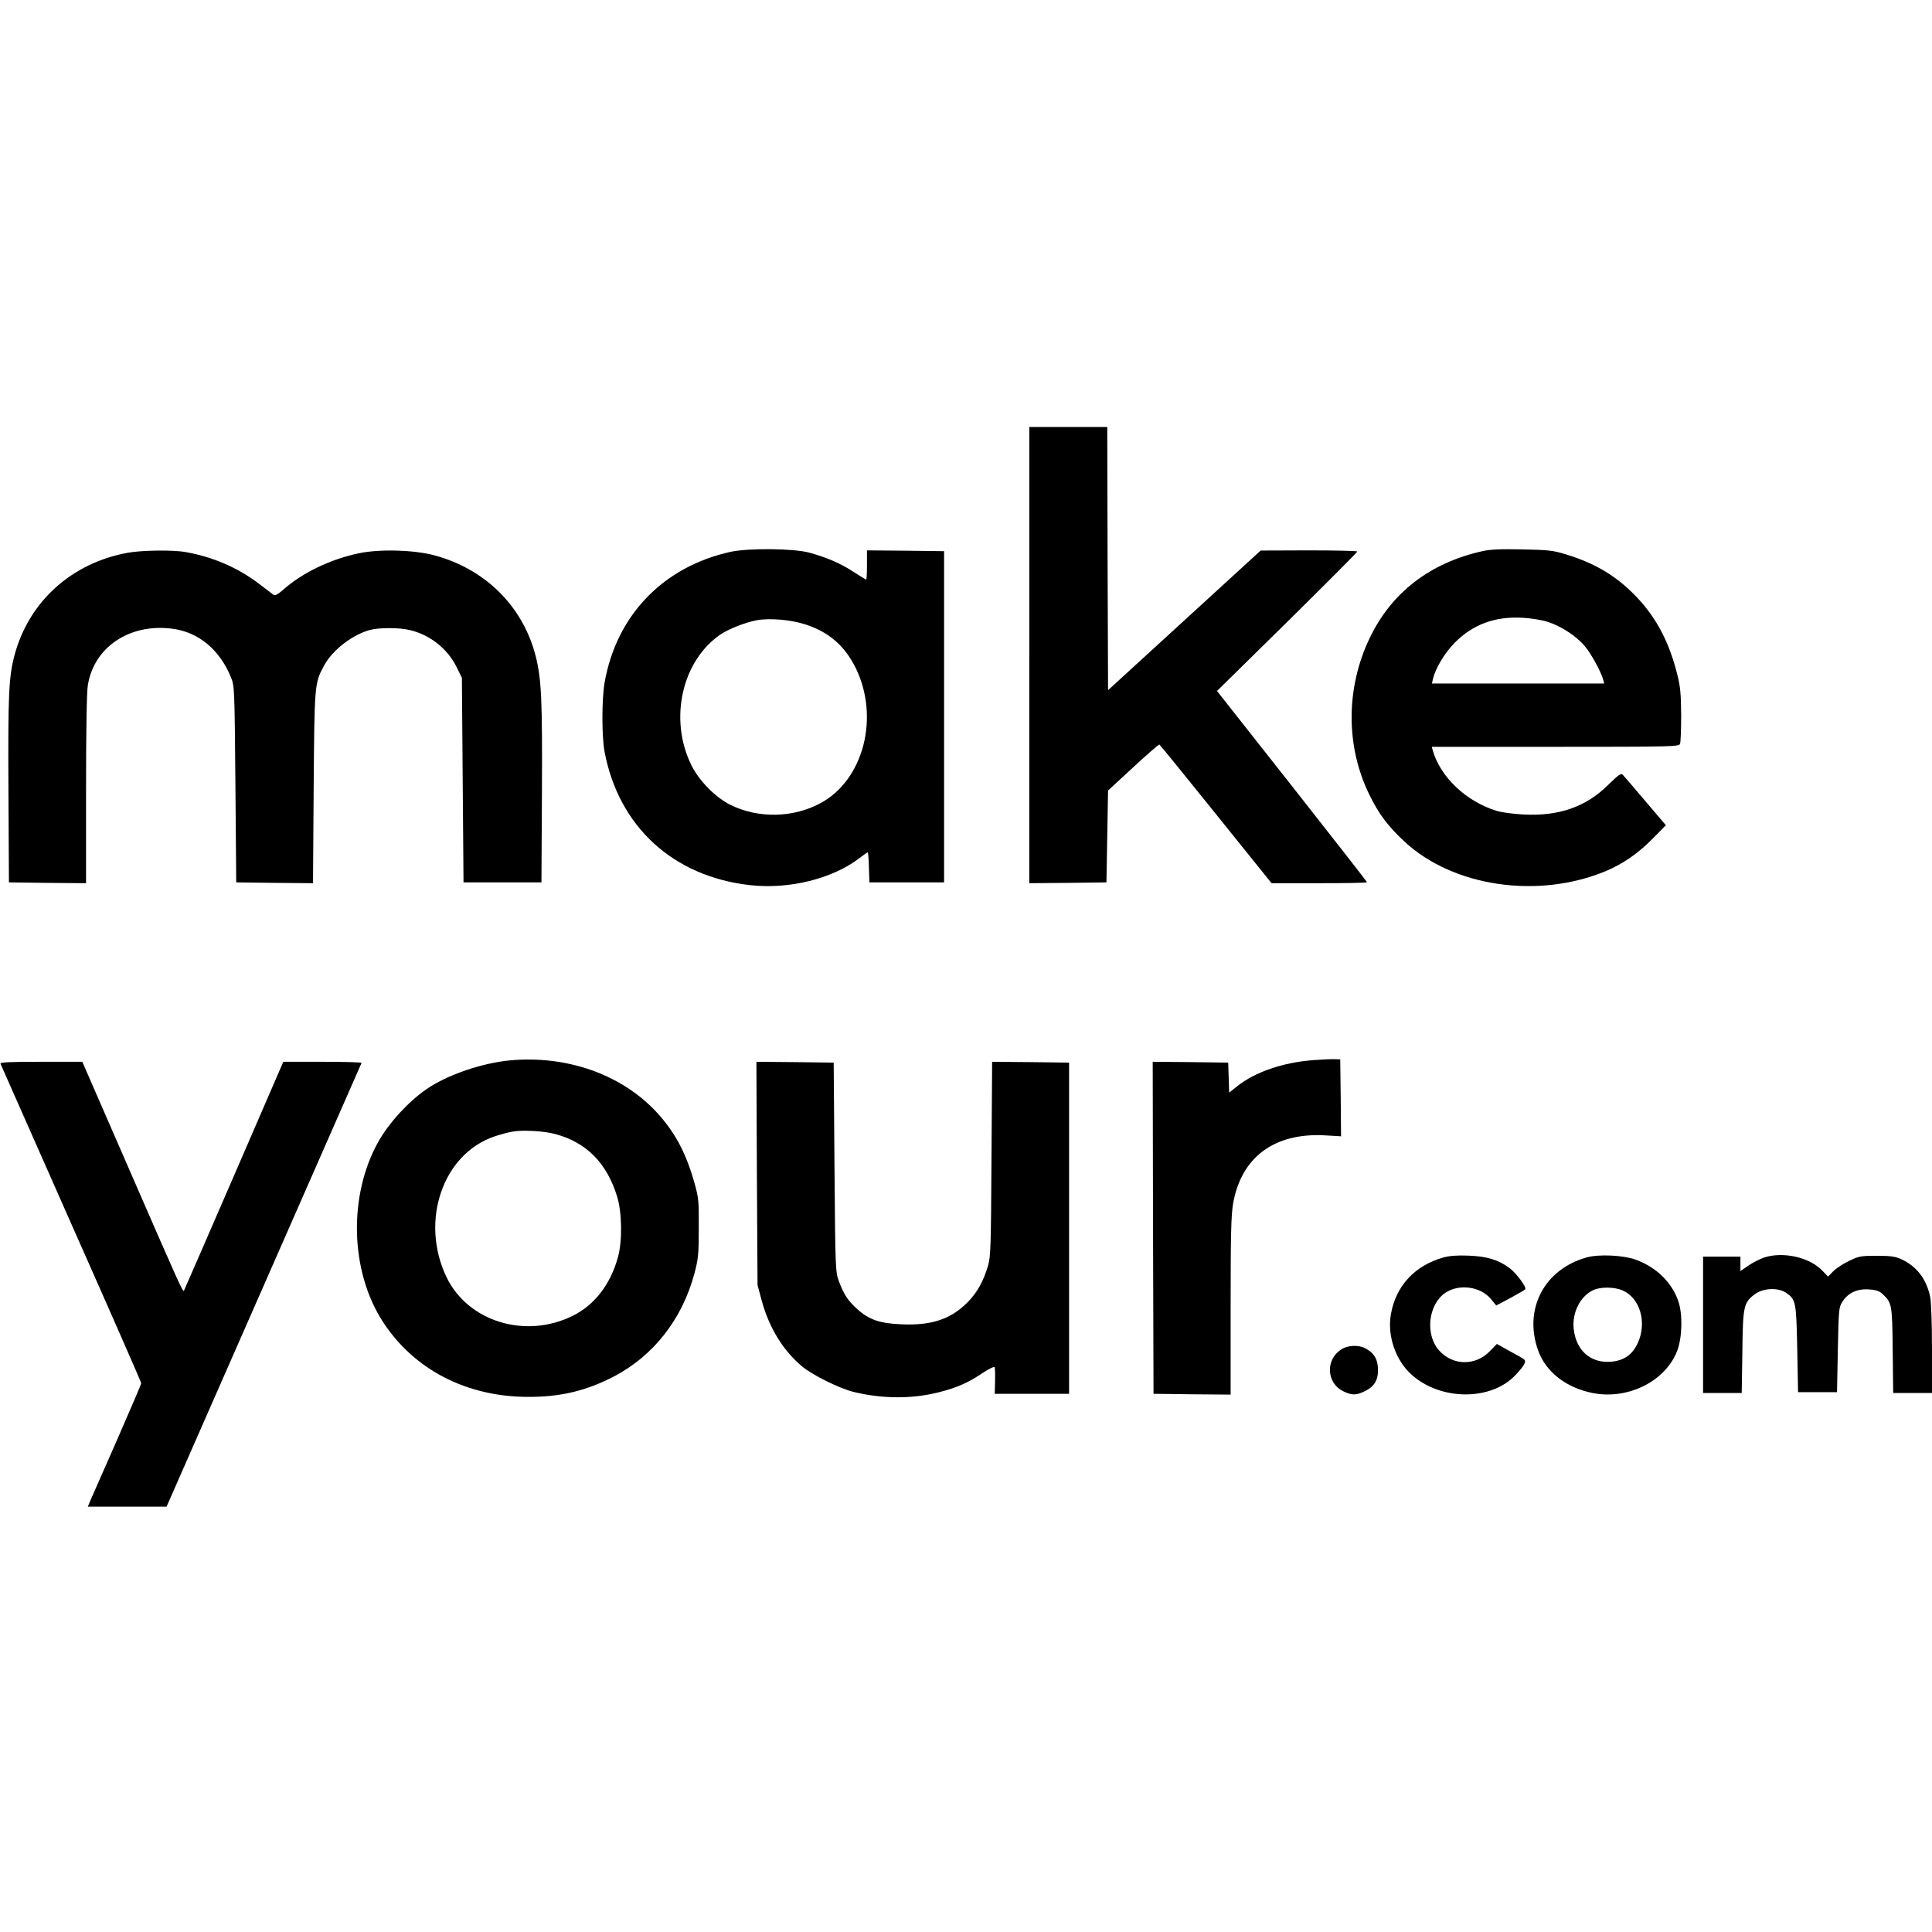 <?xml version="1.0" standalone="no"?>
<!DOCTYPE svg PUBLIC "-//W3C//DTD SVG 20010904//EN"
 "http://www.w3.org/TR/2001/REC-SVG-20010904/DTD/svg10.dtd">
<svg version="1.0" xmlns="http://www.w3.org/2000/svg"
 width="1190pt" height="1190pt" viewBox="0 0 1190 1190"
 preserveAspectRatio="xMidYMid meet">
<g transform="translate(0,1190) scale(0.1,-0.1)"
fill="#000000" stroke="none">
<path d="M6340 7865 l0 -1405 238 2 237 3 5 283 5 283 155 143 c85 79 158 142
161 140 4 -2 161 -195 349 -429 l342 -425 294 0 c162 0 294 2 294 6 0 3 -208
269 -462 592 l-462 586 432 425 c238 235 432 429 432 434 0 4 -134 7 -297 7
l-298 -1 -470 -430 -470 -430 -3 810 -2 811 -240 0 -240 0 0 -1405z"/>
<path d="M4500 8501 c-414 -91 -703 -390 -776 -805 -18 -104 -18 -333 0 -428
88 -461 423 -767 896 -820 240 -27 507 39 673 166 26 20 49 36 52 36 2 0 6
-42 7 -92 l3 -93 230 0 230 0 0 1020 0 1020 -237 3 -238 2 0 -90 c0 -49 -2
-90 -5 -90 -2 0 -38 22 -80 49 -76 50 -161 87 -270 117 -94 26 -375 29 -485 5z
m457 -446 c146 -46 245 -131 313 -268 150 -305 49 -693 -218 -835 -168 -90
-381 -94 -552 -10 -92 45 -196 150 -243 248 -137 281 -57 638 179 801 52 35
155 76 227 89 79 14 206 3 294 -25z"/>
<path d="M9130 8505 c-322 -72 -560 -255 -694 -536 -147 -307 -148 -666 -1
-965 56 -116 115 -194 215 -287 301 -280 825 -356 1242 -182 106 45 199 109
291 203 l78 79 -127 149 c-69 82 -132 155 -139 162 -10 11 -26 0 -89 -62 -137
-136 -304 -194 -521 -183 -60 3 -135 13 -165 22 -188 57 -348 208 -395 373
l-6 22 761 0 c715 0 761 1 768 18 4 9 7 89 7 177 -1 130 -5 176 -23 247 -49
199 -127 348 -246 475 -125 133 -258 213 -443 269 -78 24 -108 27 -268 30
-131 3 -198 0 -245 -11z m402 -435 c80 -25 174 -85 228 -148 38 -44 101 -158
115 -209 l6 -23 -531 0 -530 0 6 28 c16 66 72 160 134 223 111 112 246 163
415 154 50 -2 120 -13 157 -25z"/>
<path d="M785 8495 c-343 -63 -605 -299 -694 -625 -37 -136 -42 -239 -39 -835
l3 -570 237 -3 238 -2 0 577 c0 352 4 603 11 642 37 234 255 381 516 349 163
-19 296 -128 366 -301 21 -51 22 -67 27 -657 l5 -605 237 -3 236 -2 4 587 c5
641 5 645 65 755 52 95 173 188 282 218 57 15 182 15 246 -1 124 -29 233 -116
288 -229 l32 -65 5 -630 5 -630 240 0 240 0 3 550 c3 575 -3 701 -38 842 -79
310 -312 540 -630 624 -125 32 -333 38 -460 11 -173 -36 -346 -119 -464 -223
-33 -29 -52 -40 -61 -33 -6 5 -48 36 -92 70 -128 97 -282 164 -447 193 -79 15
-274 12 -361 -4z"/>
<path d="M3145 5369 c-176 -16 -390 -89 -520 -179 -109 -75 -229 -206 -294
-321 -187 -333 -175 -801 29 -1113 191 -292 513 -459 890 -460 202 -1 359 37
530 125 245 128 421 352 497 634 24 91 27 117 27 280 1 166 -1 188 -26 277
-53 189 -122 317 -237 441 -215 229 -548 347 -896 316z m275 -454 c191 -51
318 -178 381 -385 30 -96 33 -271 6 -370 -45 -169 -144 -298 -280 -365 -292
-144 -645 -35 -777 239 -165 345 -23 760 298 867 34 11 83 25 110 29 61 11
192 4 262 -15z"/>
<path d="M8085 5370 c-185 -15 -354 -73 -464 -160 l-50 -40 -3 93 -3 92 -233
3 -232 2 2 -1022 3 -1023 238 -3 237 -2 0 544 c0 446 3 559 15 632 50 286 253
437 563 421 l102 -6 -2 237 -3 237 -35 1 c-19 1 -80 -2 -135 -6z"/>
<path d="M3 5348 c3 -7 199 -451 436 -986 237 -534 431 -976 431 -982 0 -5
-66 -159 -146 -342 -81 -183 -155 -352 -165 -375 l-18 -43 243 0 242 0 599
1363 c329 749 600 1365 602 1370 2 4 -105 7 -239 7 l-243 0 -304 -702 c-168
-387 -306 -705 -308 -708 -7 -8 -21 21 -324 717 l-302 693 -255 0 c-199 0
-253 -3 -249 -12z"/>
<path d="M4662 4673 l4 -688 26 -97 c46 -168 132 -307 249 -405 66 -54 231
-136 319 -157 178 -43 361 -43 525 -1 110 28 180 59 267 118 38 25 70 41 74
36 3 -5 4 -44 3 -87 l-2 -77 229 0 229 0 0 1020 0 1020 -237 3 -237 2 -4 -597
c-3 -535 -5 -604 -21 -658 -29 -98 -67 -166 -126 -226 -103 -104 -221 -144
-405 -136 -134 5 -202 28 -274 93 -58 52 -83 90 -113 170 -22 58 -23 69 -28
704 l-5 645 -238 3 -238 2 3 -687z"/>
<path d="M8891 4155 c-177 -50 -294 -176 -324 -351 -23 -131 29 -282 126 -370
180 -163 494 -164 644 -1 54 58 66 82 50 94 -6 6 -47 29 -90 52 l-77 43 -44
-45 c-89 -92 -229 -89 -313 6 -86 98 -66 281 38 353 84 58 217 41 282 -37 l33
-40 87 46 c48 26 89 50 92 54 8 14 -55 99 -98 131 -69 51 -140 72 -252 76 -69
3 -117 -1 -154 -11z"/>
<path d="M9773 4155 c-262 -73 -390 -319 -299 -573 48 -134 174 -231 340 -263
217 -41 446 75 517 262 31 83 34 226 6 306 -41 117 -137 209 -264 255 -76 27
-227 34 -300 13z m223 -204 c107 -48 149 -198 92 -323 -33 -71 -83 -107 -160
-115 -128 -13 -221 67 -235 203 -10 99 39 198 119 237 45 22 133 21 184 -2z"/>
<path d="M10868 4155 c-25 -8 -69 -30 -97 -49 l-51 -35 0 45 0 44 -115 0 -115
0 0 -420 0 -420 119 0 119 0 4 253 c3 282 8 303 76 355 50 38 143 43 192 10
62 -42 64 -55 70 -348 l5 -265 120 0 120 0 5 260 c5 246 6 262 27 295 34 56
92 83 164 78 45 -3 65 -10 85 -29 57 -53 59 -62 62 -346 l3 -263 120 0 119 0
0 270 c0 161 -5 290 -11 322 -24 111 -83 188 -178 232 -37 17 -66 21 -151 21
-97 0 -110 -2 -170 -31 -36 -17 -80 -46 -98 -64 l-32 -33 -37 38 c-78 81 -239
117 -355 80z"/>
<path d="M8259 3587 c-96 -64 -88 -206 14 -256 55 -27 82 -26 137 2 59 29 82
73 77 145 -4 56 -27 91 -79 118 -42 22 -110 18 -149 -9z"/>
</g>
</svg>
